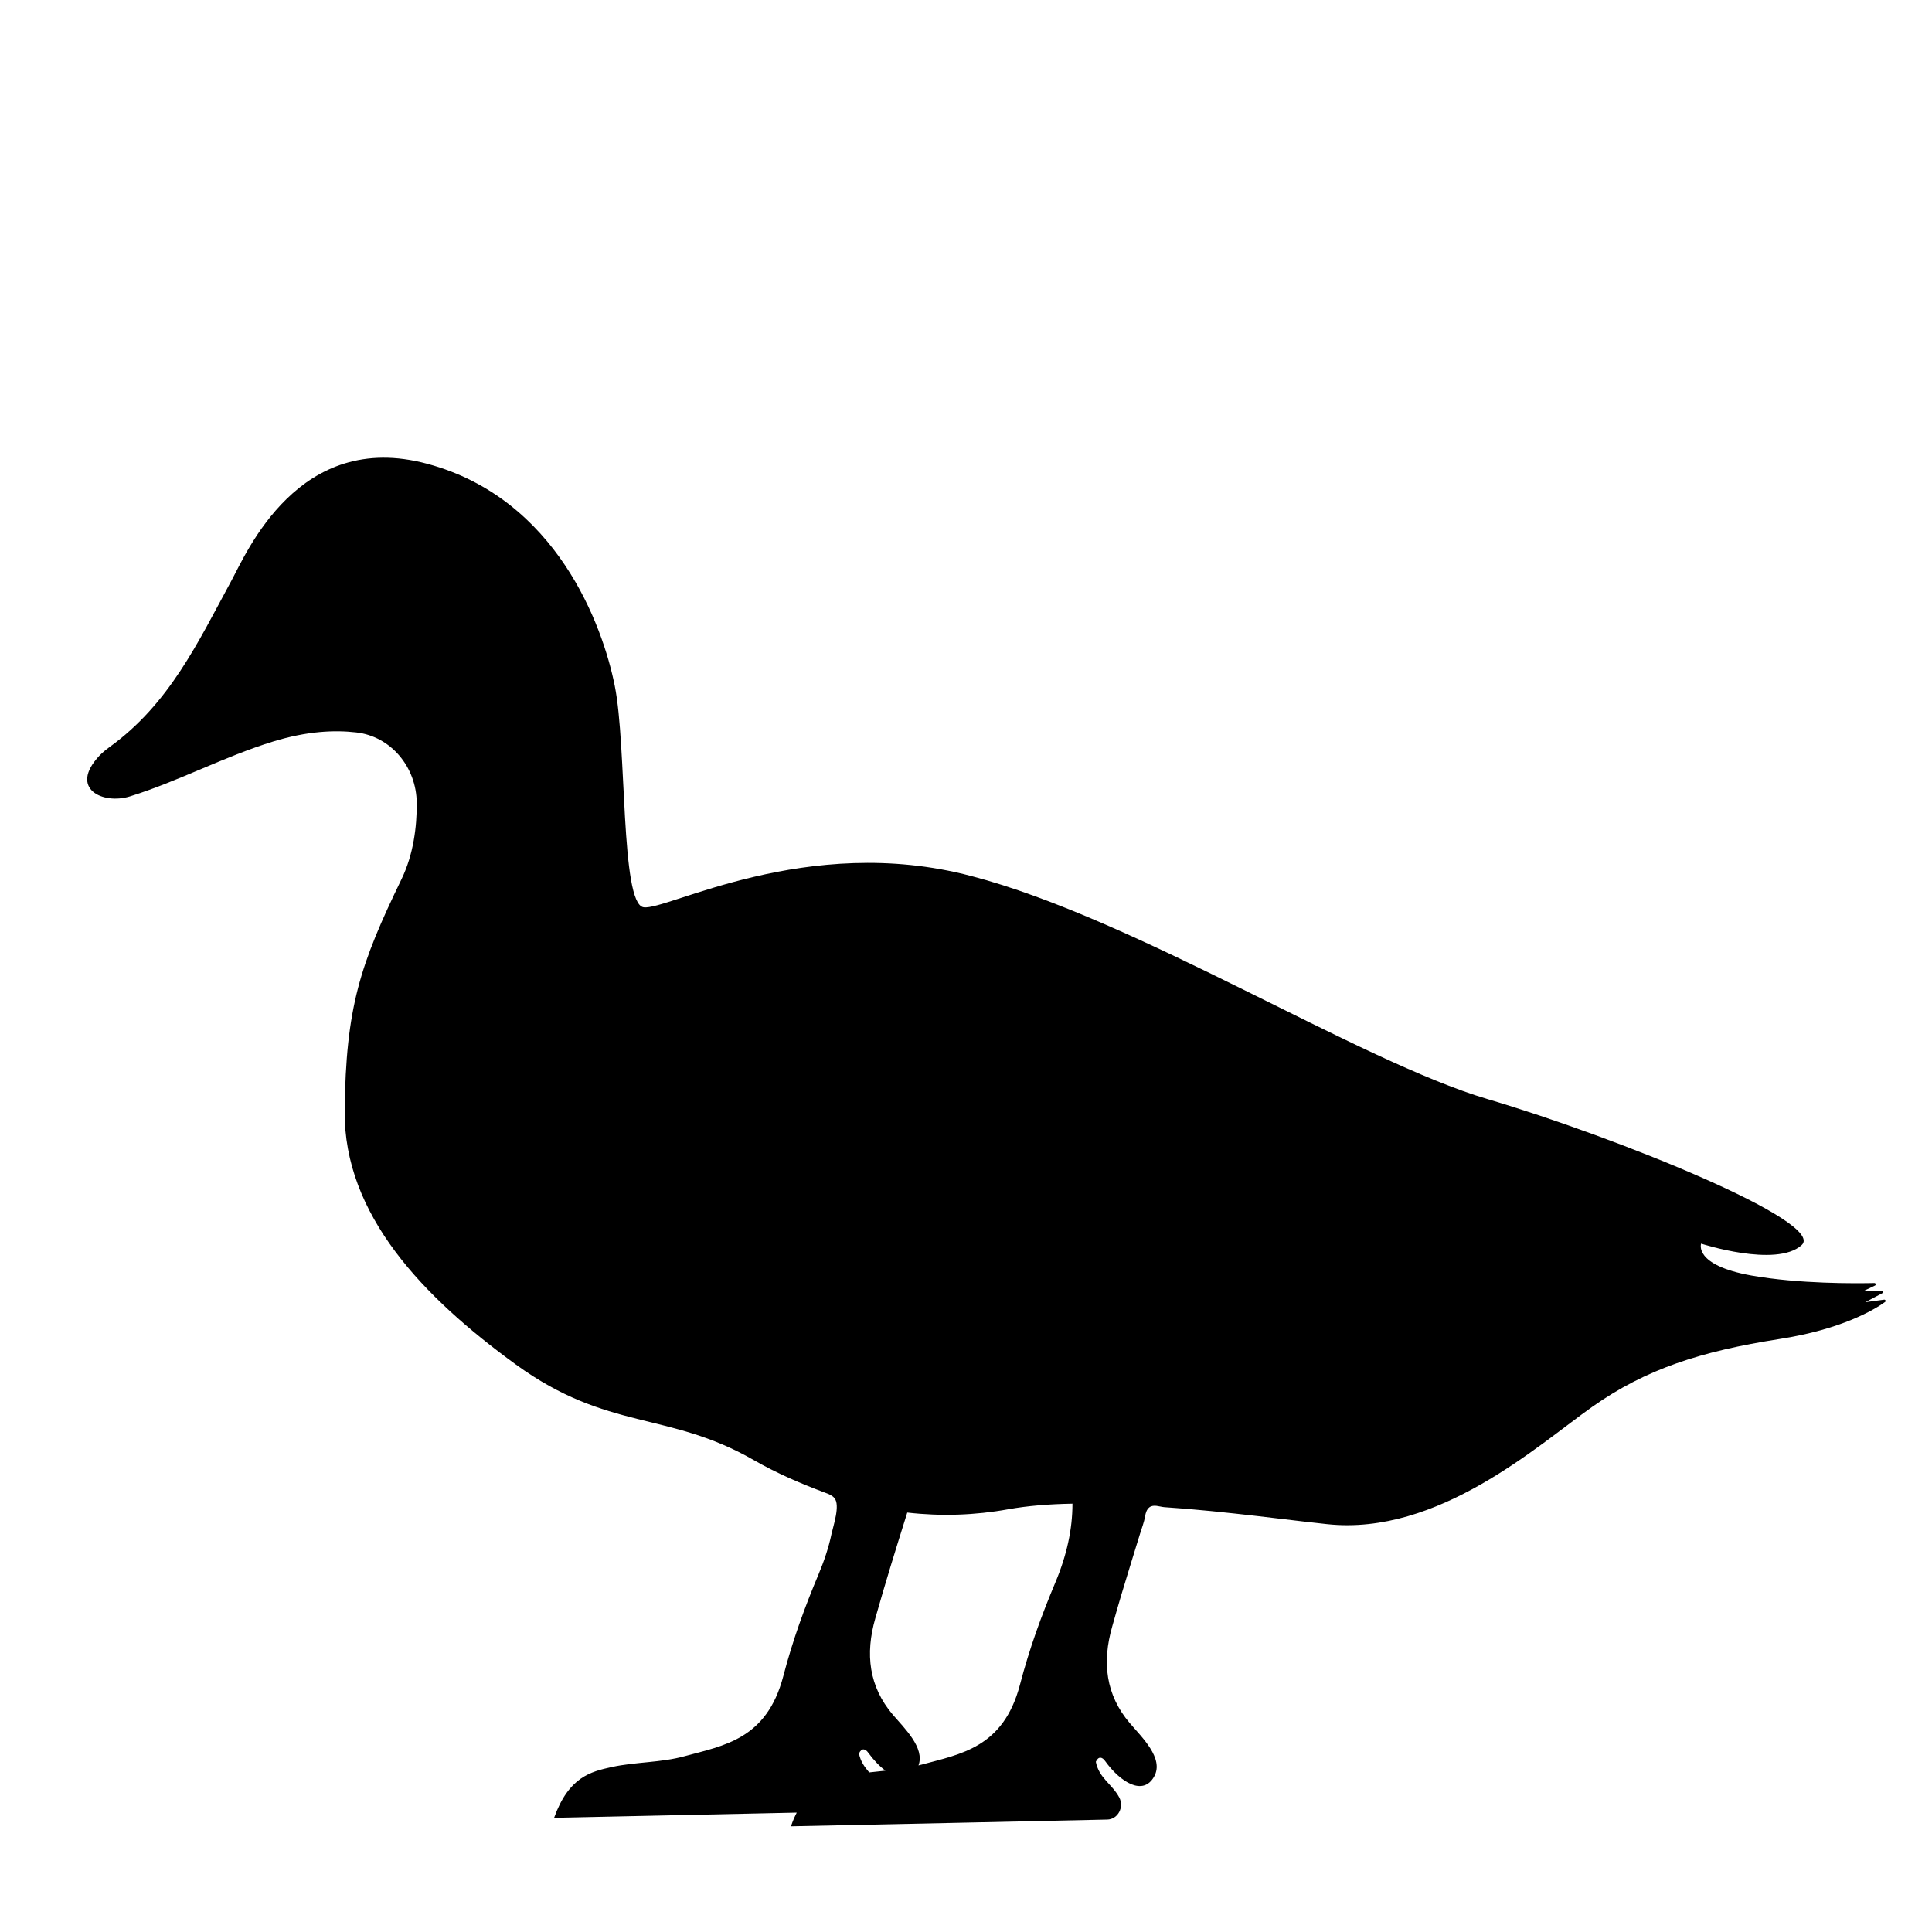 <?xml version="1.0" encoding="utf-8"?>
<!-- Generator: Adobe Illustrator 23.0.1, SVG Export Plug-In . SVG Version: 6.00 Build 0)  -->
<svg version="1.1" id="Layer_1" xmlns="http://www.w3.org/2000/svg" xmlns:xlink="http://www.w3.org/1999/xlink" x="0px" y="0px"
	 width="1000px" height="1000px" viewBox="0 0 1000 1000" style="enable-background:new 0 0 1000 1000;" xml:space="preserve">
<path d="M965.5,674l8.7-4.6c0.6-0.3,0.4-1.2-0.3-1.2l-9.7,0.2l6.3-3c0.6-0.3,0.4-1.3-0.3-1.3c-9.5,0.2-38.8,0.5-63.7-3.9
	c-30.1-5.4-26-16.5-26-16.5s38.8,12.6,52,0.8c13.2-11.8-95.6-55.8-162.5-75.6c-66.9-19.8-182.1-93.3-267.4-115.5
	C417.5,431,345,471.5,333.1,469.6c-12-1.9-8.6-83.4-14.9-114.6c-6.2-31.2-30.1-96.9-96.9-114.9c-66.8-18.1-93.7,46.1-101.6,60.6
	c-17.4,32.1-32.1,63.6-62.9,85.9c-1.9,1.4-3.8,2.9-5.4,4.6c-15.9,17,1.8,25.4,15.9,21c25.3-7.9,48.7-20.6,74.1-28.4
	c17.6-5.4,31.8-6,43-4.7c17.8,2,31.2,17.8,31.3,36.6c0.1,12.2-1.7,26.5-7.8,39.2c-21.5,44.4-28.9,66.3-29.5,120.1
	c-0.5,53.8,40.8,96.5,88.5,131.2c47.8,34.7,78.7,24,123.2,49.5c12,6.9,24.4,12.2,37.2,17c1.7,0.6,3.4,1.3,4.6,2.7
	c3.1,3.7-0.6,14.3-1.5,18.5c-1.5,7.2-3.9,14.2-6.7,20.9c-7.1,16.9-13.4,34.1-18.3,52.9c-8.6,32.6-30.8,35.8-51,41.3
	c-12.3,3.4-25.2,2.9-37.7,5.6c-10.9,2.4-22.3,5.1-29.9,26.3c43-0.9,84.4-1.8,125.6-2.7c-1.1,2.1-2.1,4.4-3,7.1
	c56.3-1.2,109.9-2.3,163.7-3.5c5.5-0.1,8.9-6.4,6.2-11.5c-3.8-7-10.5-10-12.1-18.4c1.4-3.1,3.4-2.4,4.8-0.4c7.9,11,19.7,18.3,25.4,8
	c5.2-9.4-6.4-20.3-12.7-27.7c-12.3-14.5-14.4-31.3-9-50c3-10.8,6.2-21.5,9.5-32.1c1.6-5.3,3.3-10.6,4.9-15.9c0.9-3,2.1-5.9,2.6-9
	c0.3-1.7,0.8-3.5,2.2-4.6c2.2-1.7,5.3-0.3,7.7-0.1c4,0.3,8,0.6,12,0.9c8.2,0.7,16.3,1.5,24.5,2.4c16,1.7,31.9,3.8,47.9,5.5
	c57.5,6.1,109.2-41,137.1-60.7c27.9-19.7,56.5-28.8,96.8-35.1c32.4-5,49.4-15.3,54.8-19.2c0.6-0.4,0.2-1.3-0.5-1.2L965.5,674z
	 M444.6,907.6c1.4-3.1,3.4-2.4,4.8-0.4c2.7,3.7,5.8,7,8.9,9.3c-2.8,0.3-5.6,0.6-8.4,0.9C447.6,914.7,445.4,911.8,444.6,907.6z
	 M546.2,819.2c-7.1,16.9-13.4,34.1-18.3,52.9c-8.6,32.6-30.8,35.8-51,41.3c-0.5,0.1-1,0.2-1.5,0.4c3.4-9.1-7.3-19.3-13.3-26.3
	c-12.3-14.5-14.4-31.3-9-50c5.2-18.4,10.8-36.5,16.5-54.6c17.6,2,35,1.4,52.2-1.7c10-1.8,21.3-2.7,33.3-2.9
	C555.1,791.5,552.2,804.9,546.2,819.2z"/>
</svg>
